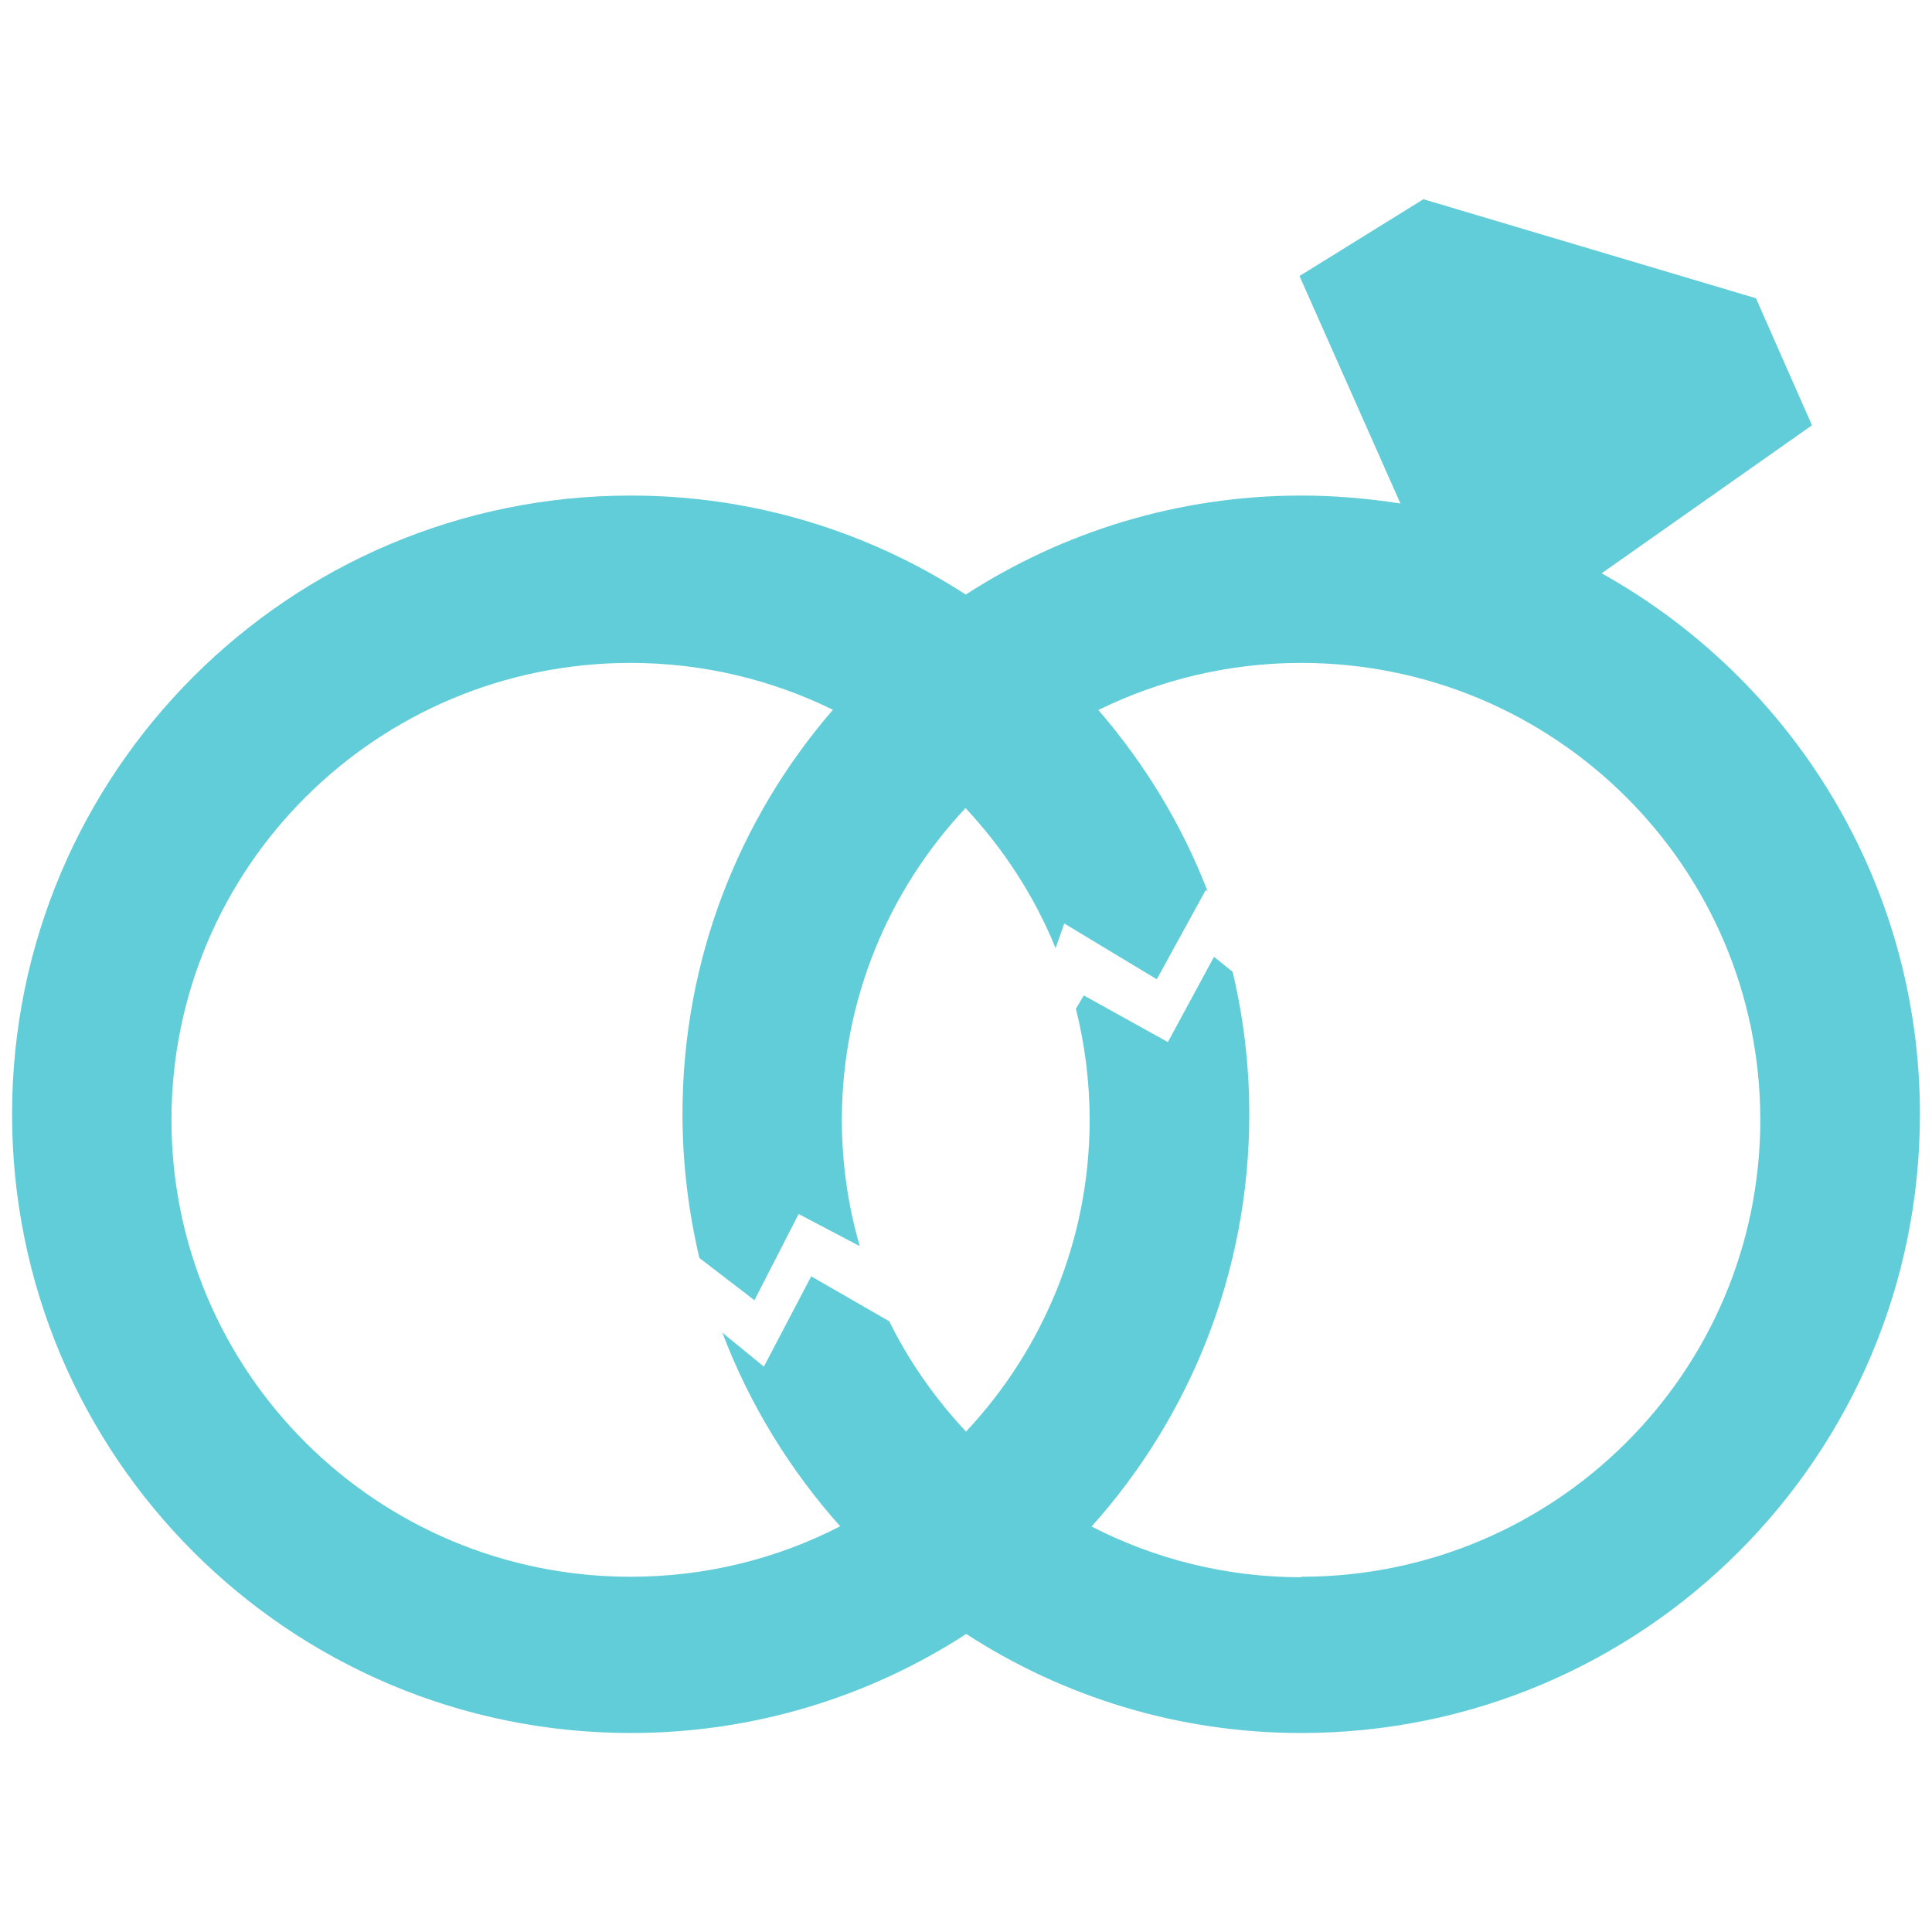 <?xml version="1.0" encoding="UTF-8"?>
<svg xmlns="http://www.w3.org/2000/svg" id="uuid-109e7c7c-f01d-405b-a094-553d5fe2f3f4" width="80" height="80" viewBox="0 0 80 80">
  <defs>
    <style>.uuid-21cc874a-56f3-4fdf-9b4d-c2f6ac380a1b{fill:#60cdd8;stroke-width:0px;}</style>
  </defs>
  <path class="uuid-21cc874a-56f3-4fdf-9b4d-c2f6ac380a1b" d="M66.32,23.74l8.71-6.13-2.32-5.26-13.77-4.1-5.13,3.18,4.18,9.42c-1.34-.21-2.71-.33-4.1-.33-5.12,0-9.89,1.51-13.9,4.1-4-2.59-8.75-4.1-13.87-4.1-14.15,0-25.62,11.47-25.62,25.62s11.47,25.62,25.62,25.62c5.12,0,9.89-1.51,13.89-4.1,4,2.59,8.75,4.1,13.87,4.1,14.15,0,25.62-11.47,25.62-25.62,0-9.63-5.32-18.02-13.18-22.4h0ZM53.88,65.31c-3.13,0-6.07-.76-8.68-2.1,4.06-4.53,6.53-10.51,6.53-17.08,0-2.03-.24-4-.69-5.89l-.77-.62-1.91,3.53-3.48-1.93-.33.55c.37,1.47.57,3.02.57,4.6,0,4.99-1.95,9.53-5.12,12.91-1.27-1.36-2.35-2.89-3.18-4.57l-3.23-1.86-1.96,3.74-1.72-1.41c1.13,2.98,2.8,5.69,4.88,8.02-2.6,1.34-5.55,2.09-8.68,2.09-10.5,0-19.01-8.47-19.01-18.92s8.51-18.92,19.01-18.92c3.01,0,5.85.7,8.38,1.94-3.88,4.49-6.23,10.34-6.23,16.74,0,2.05.25,4.05.7,5.96l2.28,1.75,1.83-3.57,2.53,1.33c-.48-1.66-.74-3.41-.74-5.22,0-5,1.95-9.54,5.12-12.92,1.57,1.68,2.85,3.64,3.73,5.8l.36-1.02,3.83,2.31,2.03-3.7.08.07c-1.07-2.78-2.62-5.31-4.53-7.52,2.53-1.24,5.38-1.95,8.4-1.95,10.5,0,19.01,8.47,19.01,18.92s-8.51,18.92-19,18.92h0Z"></path>
</svg>
